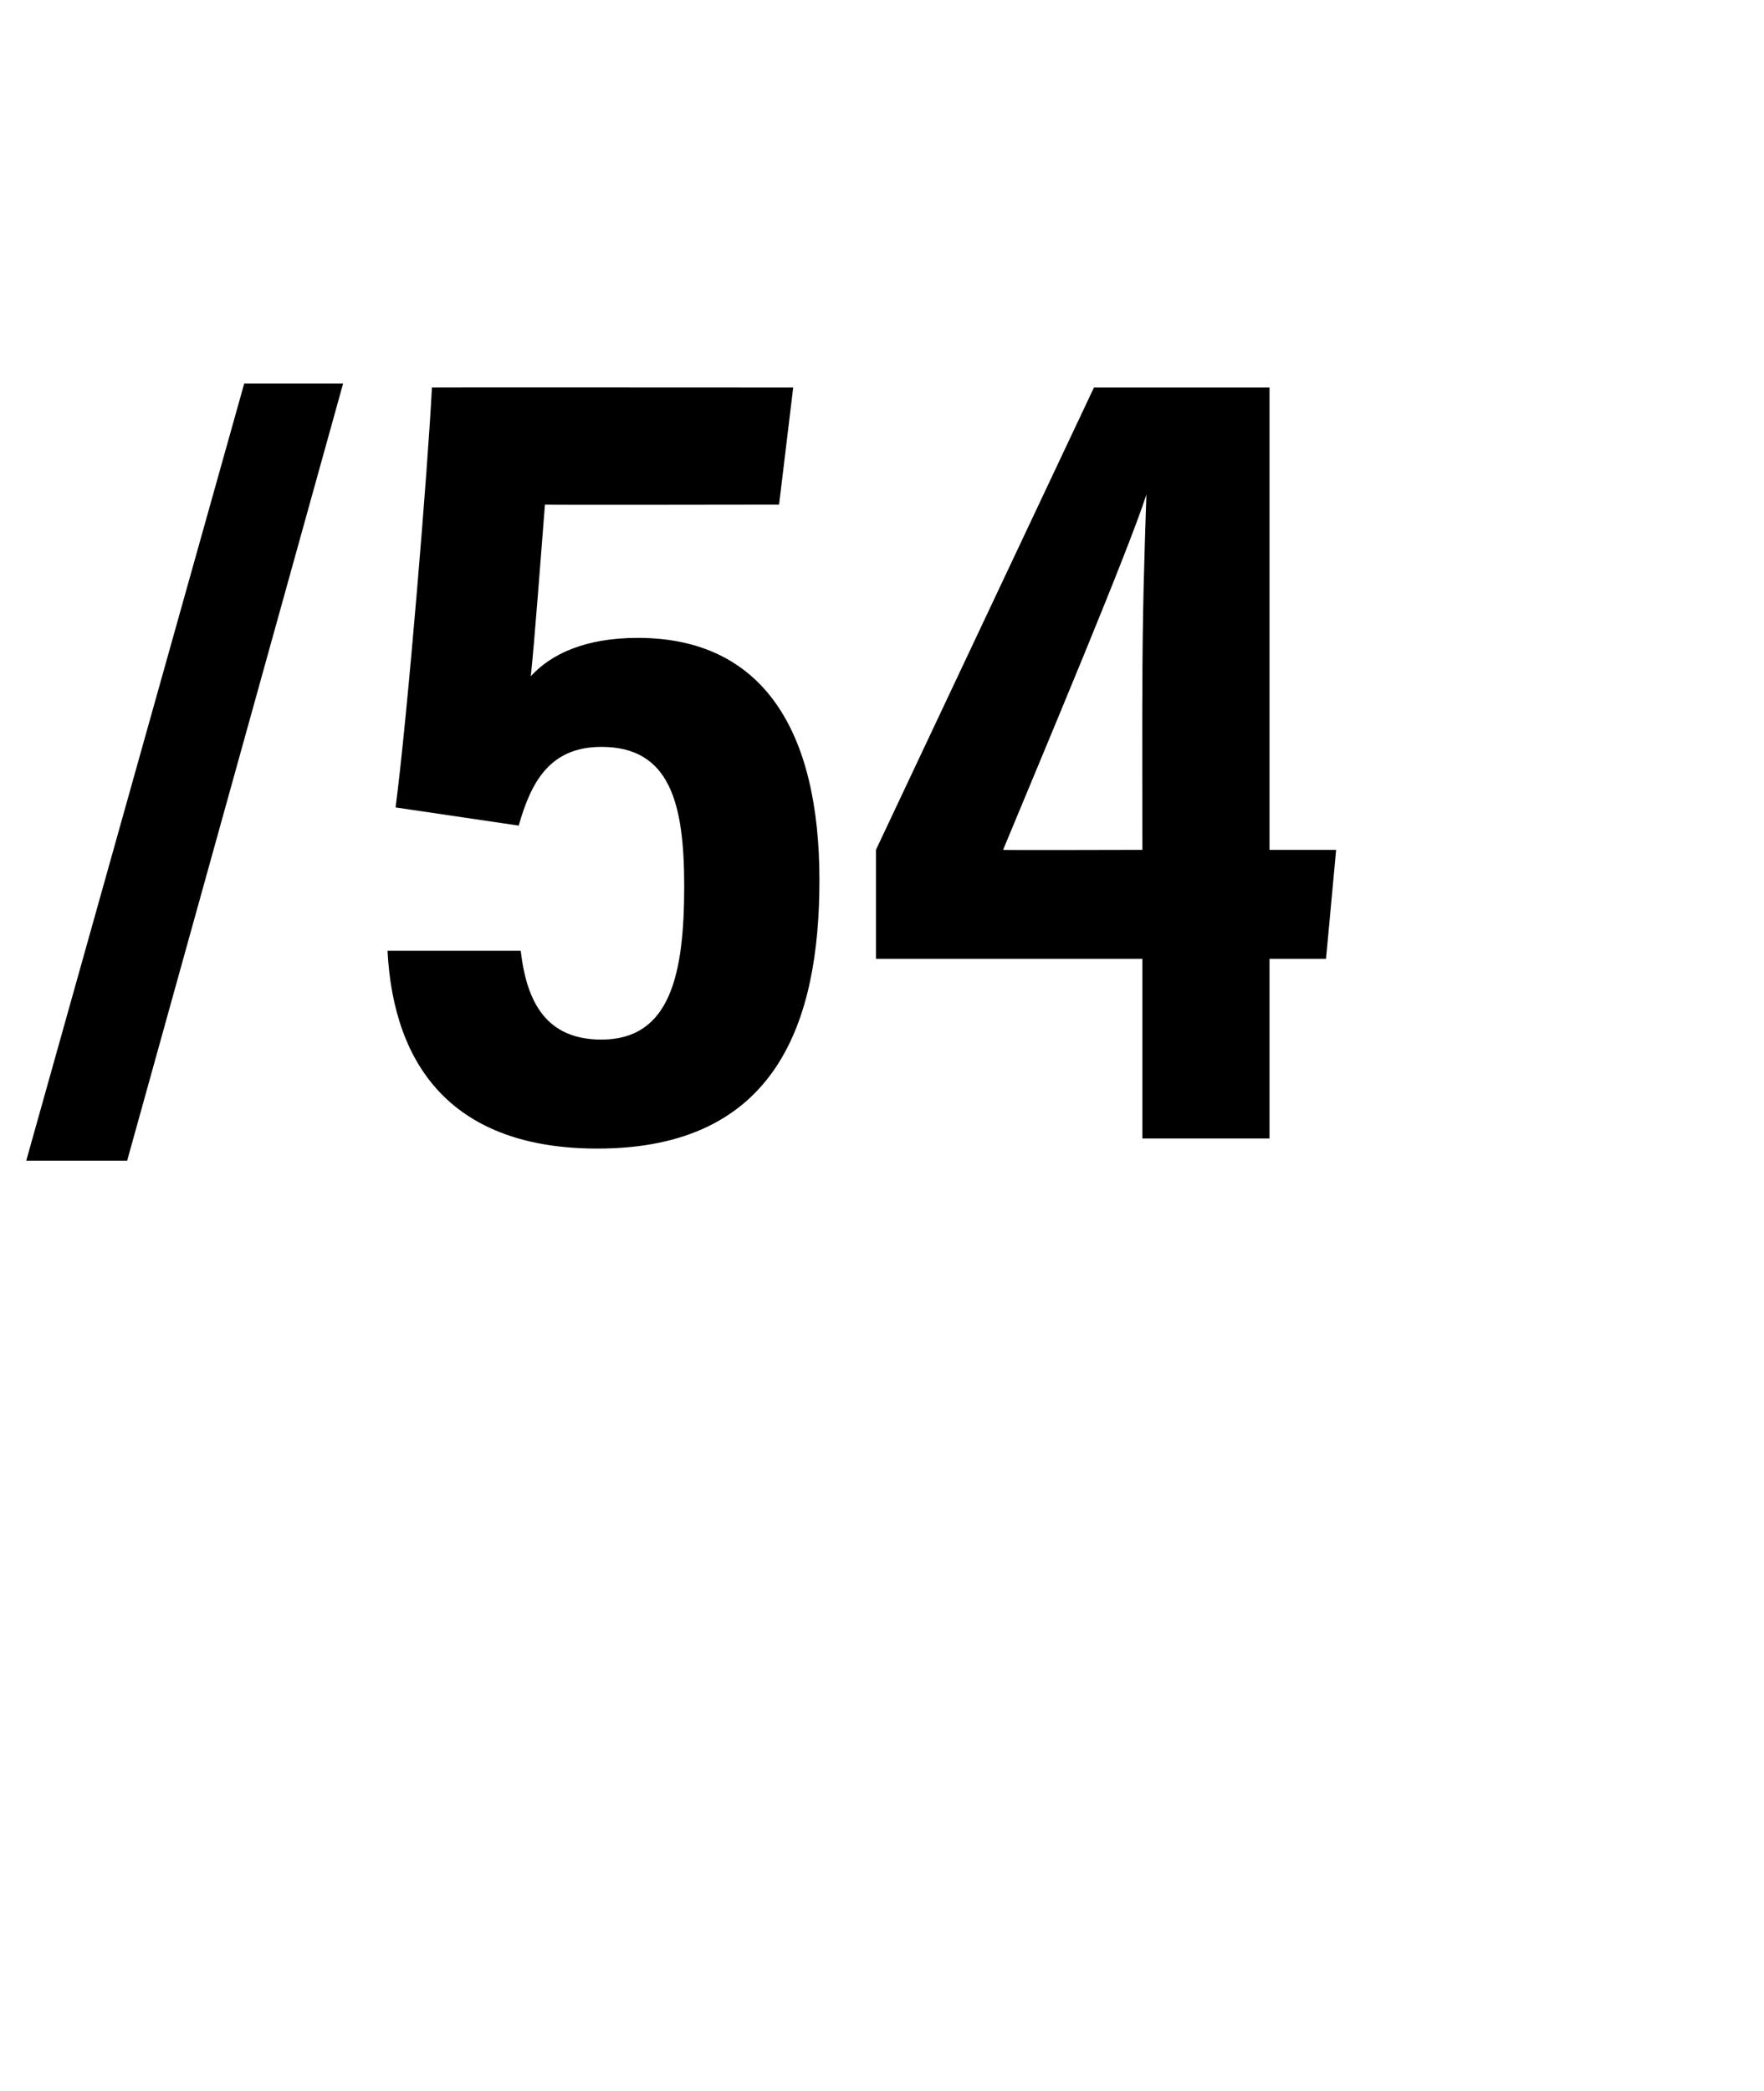 <?xml version="1.0" standalone="no"?>
<!DOCTYPE svg PUBLIC "-//W3C//DTD SVG 1.1//EN" "http://www.w3.org/Graphics/SVG/1.1/DTD/svg11.dtd">
<svg xmlns="http://www.w3.org/2000/svg" version="1.1" width="87.4px" height="103.6px" viewBox="0 -16 87.4 103.6" style="top:-16px">
  <desc>/54</desc>
  <defs/>
  <g id="Polygon72926">
    <path d="M 1.3 41.5 L 12.1 3 L 17 3 L 6.3 41.5 L 1.3 41.5 Z M 38.6 9 C 38.6 9 27 9.02 27 9 C 26.8 11.5 26.5 15.6 26.3 17.5 C 27.3 16.4 29 15.6 31.6 15.6 C 37.8 15.6 40.6 20.2 40.6 27.6 C 40.6 34.6 38.5 40.9 29.6 40.9 C 22.5 40.9 19.5 36.9 19.2 31.1 C 19.2 31.1 25.8 31.1 25.8 31.1 C 26.1 33.7 27.1 35.5 29.8 35.5 C 33.2 35.5 33.9 32.3 33.9 27.9 C 33.9 23.8 33.2 21 29.8 21 C 27.2 21 26.3 22.8 25.7 24.9 C 25.7 24.9 19.6 24 19.6 24 C 20.2 19.4 21.2 7.2 21.4 3.2 C 21.39 3.19 39.3 3.2 39.3 3.2 L 38.6 9 Z M 56.6 40.4 L 56.6 31.5 L 43.4 31.5 L 43.4 26.1 L 54.2 3.2 L 62.9 3.2 L 62.9 26.1 L 66.2 26.1 L 65.7 31.5 L 62.9 31.5 L 62.9 40.4 L 56.6 40.4 Z M 56.6 18.5 C 56.6 14.5 56.7 11.5 56.8 8.5 C 55.9 11.3 51.9 20.8 49.7 26.1 C 49.66 26.12 56.6 26.1 56.6 26.1 C 56.6 26.1 56.59 18.48 56.6 18.5 Z " stroke="none" fill="#000"/>
  </g>
</svg>